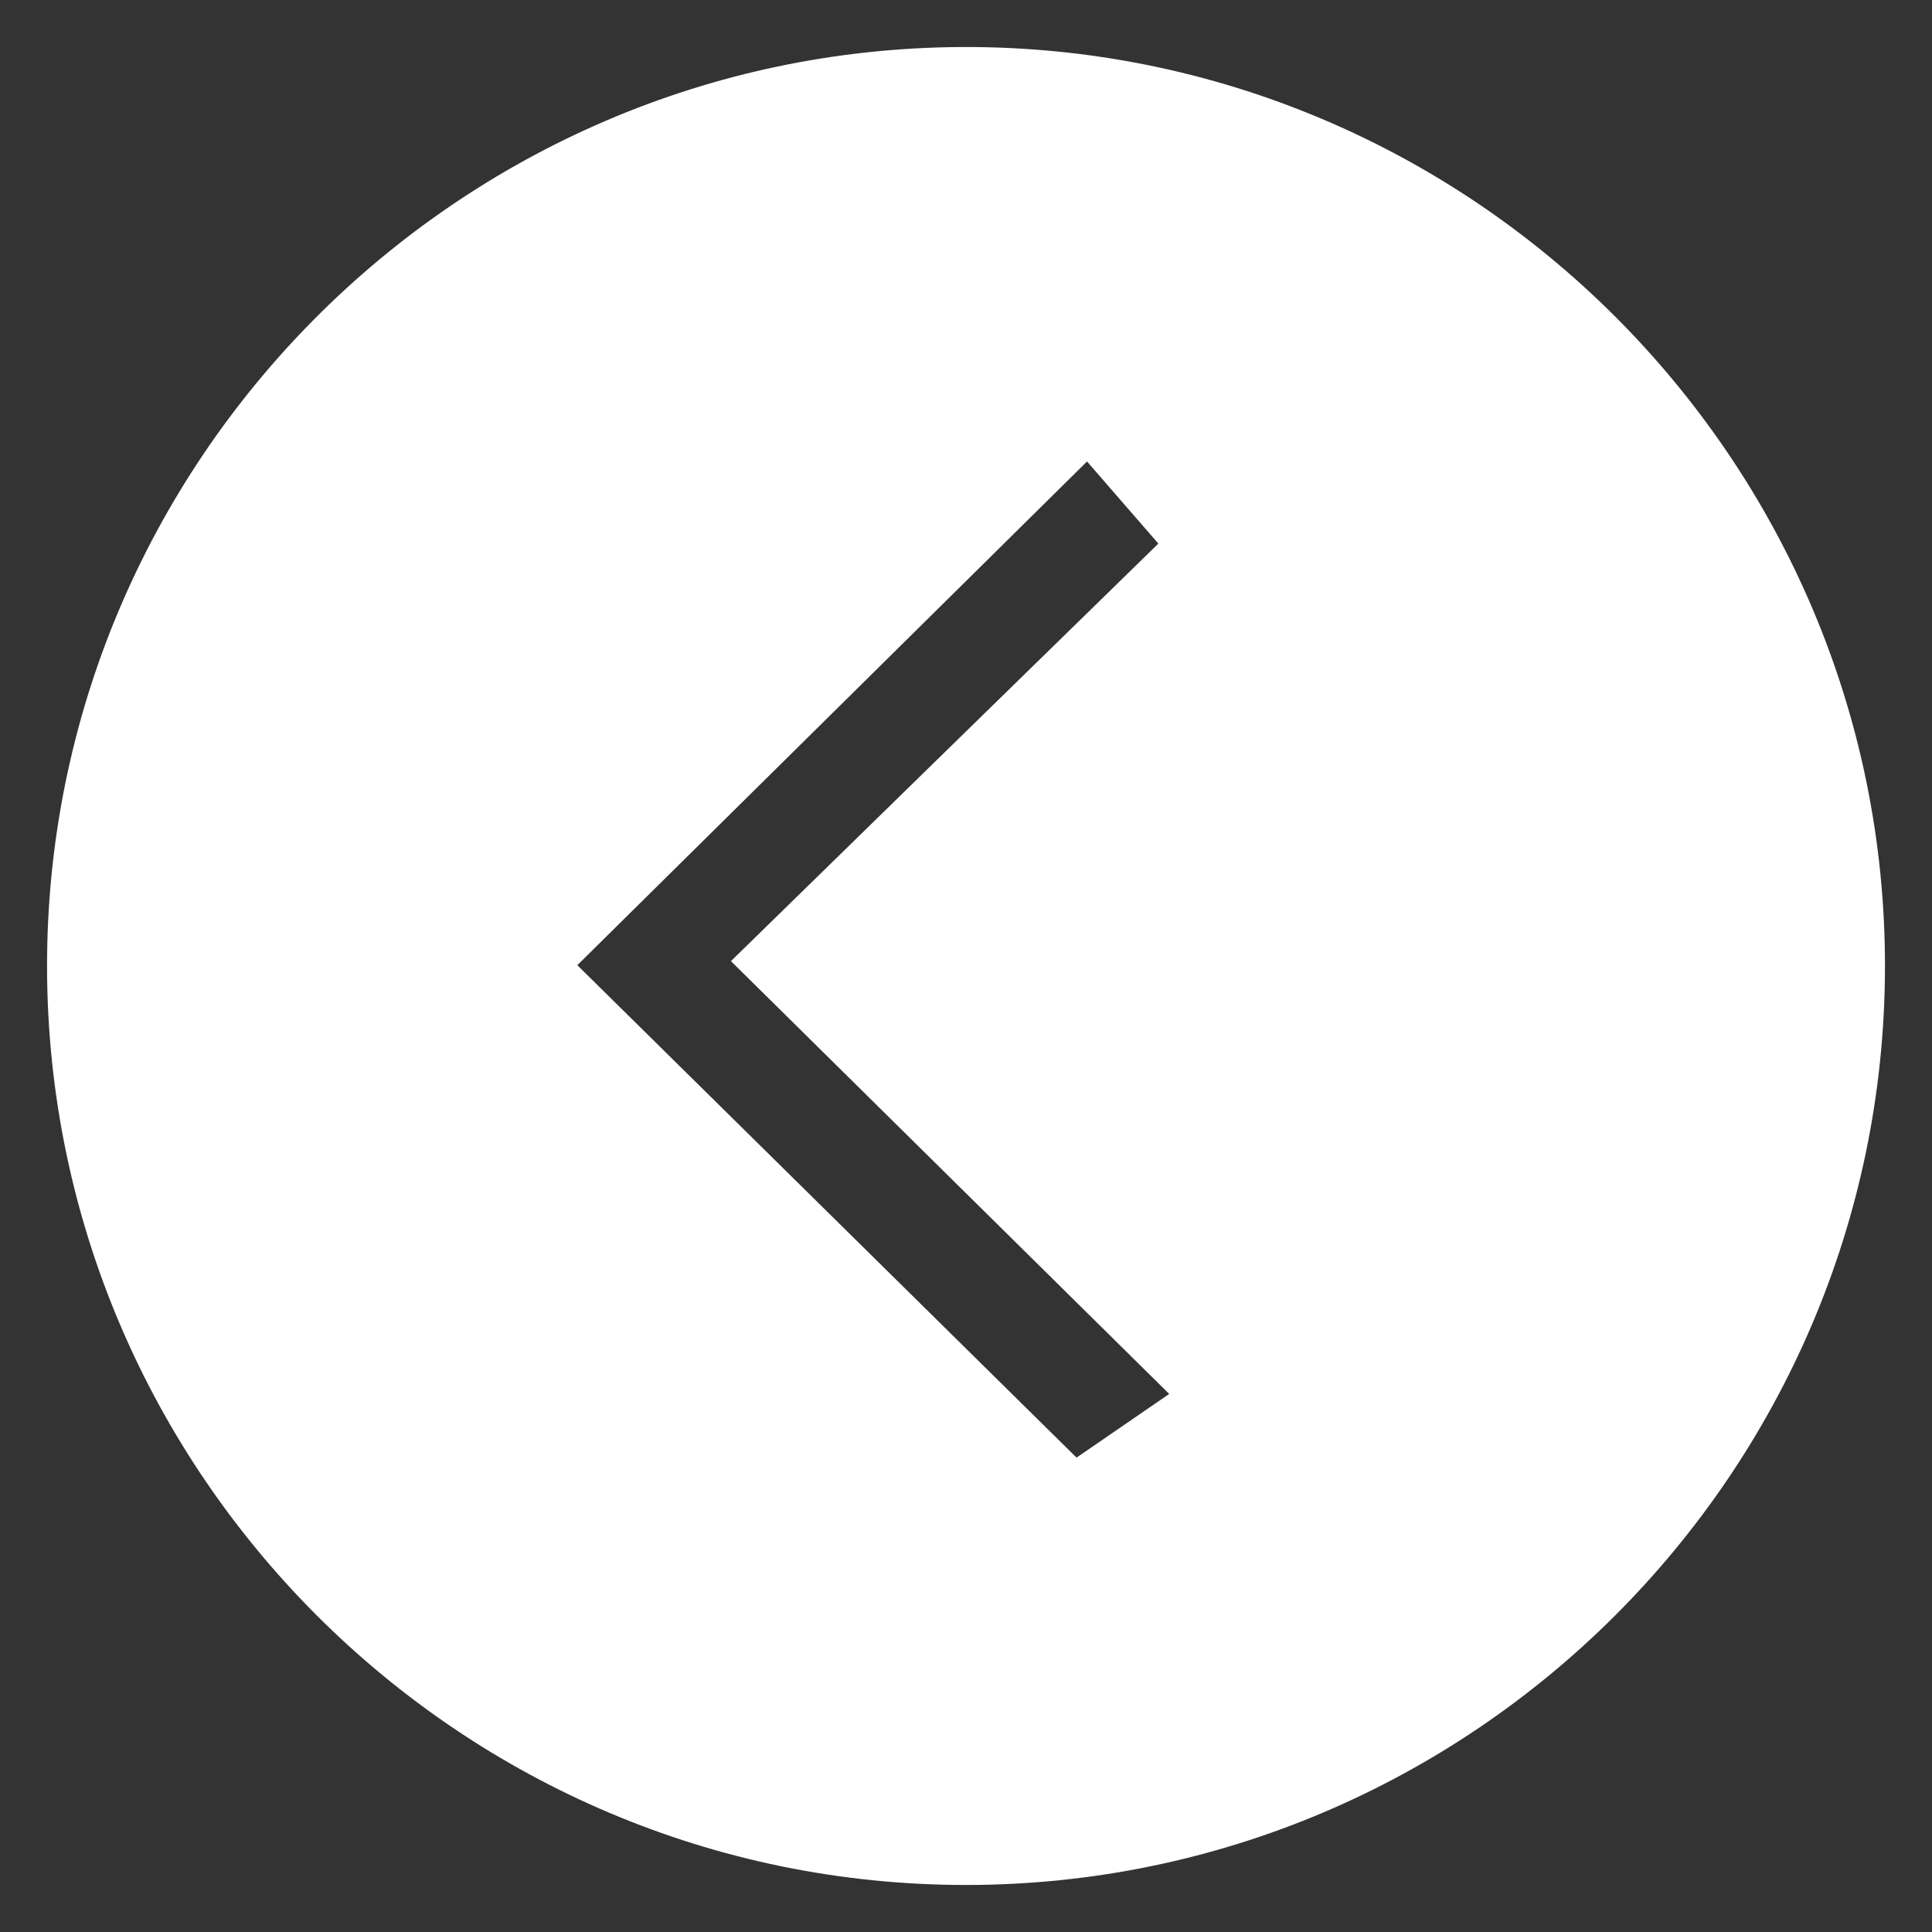 <?xml version="1.0" encoding="utf-8"?>
<!-- Generator: Adobe Illustrator 16.0.3, SVG Export Plug-In . SVG Version: 6.00 Build 0)  -->
<!DOCTYPE svg PUBLIC "-//W3C//DTD SVG 1.1//EN" "http://www.w3.org/Graphics/SVG/1.1/DTD/svg11.dtd">
<svg version="1.1" id="Layer_1" xmlns="http://www.w3.org/2000/svg" xmlns:xlink="http://www.w3.org/1999/xlink" x="0px" y="0px"
	 width="50px" height="50px" viewBox="0 0 50 50" enable-background="new 0 0 50 50" xml:space="preserve">
<rect x="0" y="0" width="50" height="50" fill="#333333" stroke="none"/>
<path fill="#FFFFFF" d="M1.218,25.052C1.187,11.973,11.819,1.273,24.903,1.217c13.152-0.056,23.906,10.674,23.88,23.825
	c-0.025,13.084-10.695,23.737-23.779,23.741C11.922,48.786,1.247,38.137,1.218,25.052z M28.132,11.943
	c-4.482,4.43-8.869,8.765-13.191,13.036c4.356,4.298,8.774,8.655,12.92,12.744c0.603-0.414,1.396-0.959,2.398-1.648
	c-3.839-3.792-7.479-7.387-11.342-11.201c3.771-3.687,7.465-7.293,11.061-10.806C29.215,13.189,28.619,12.504,28.132,11.943z"/>
</svg>
